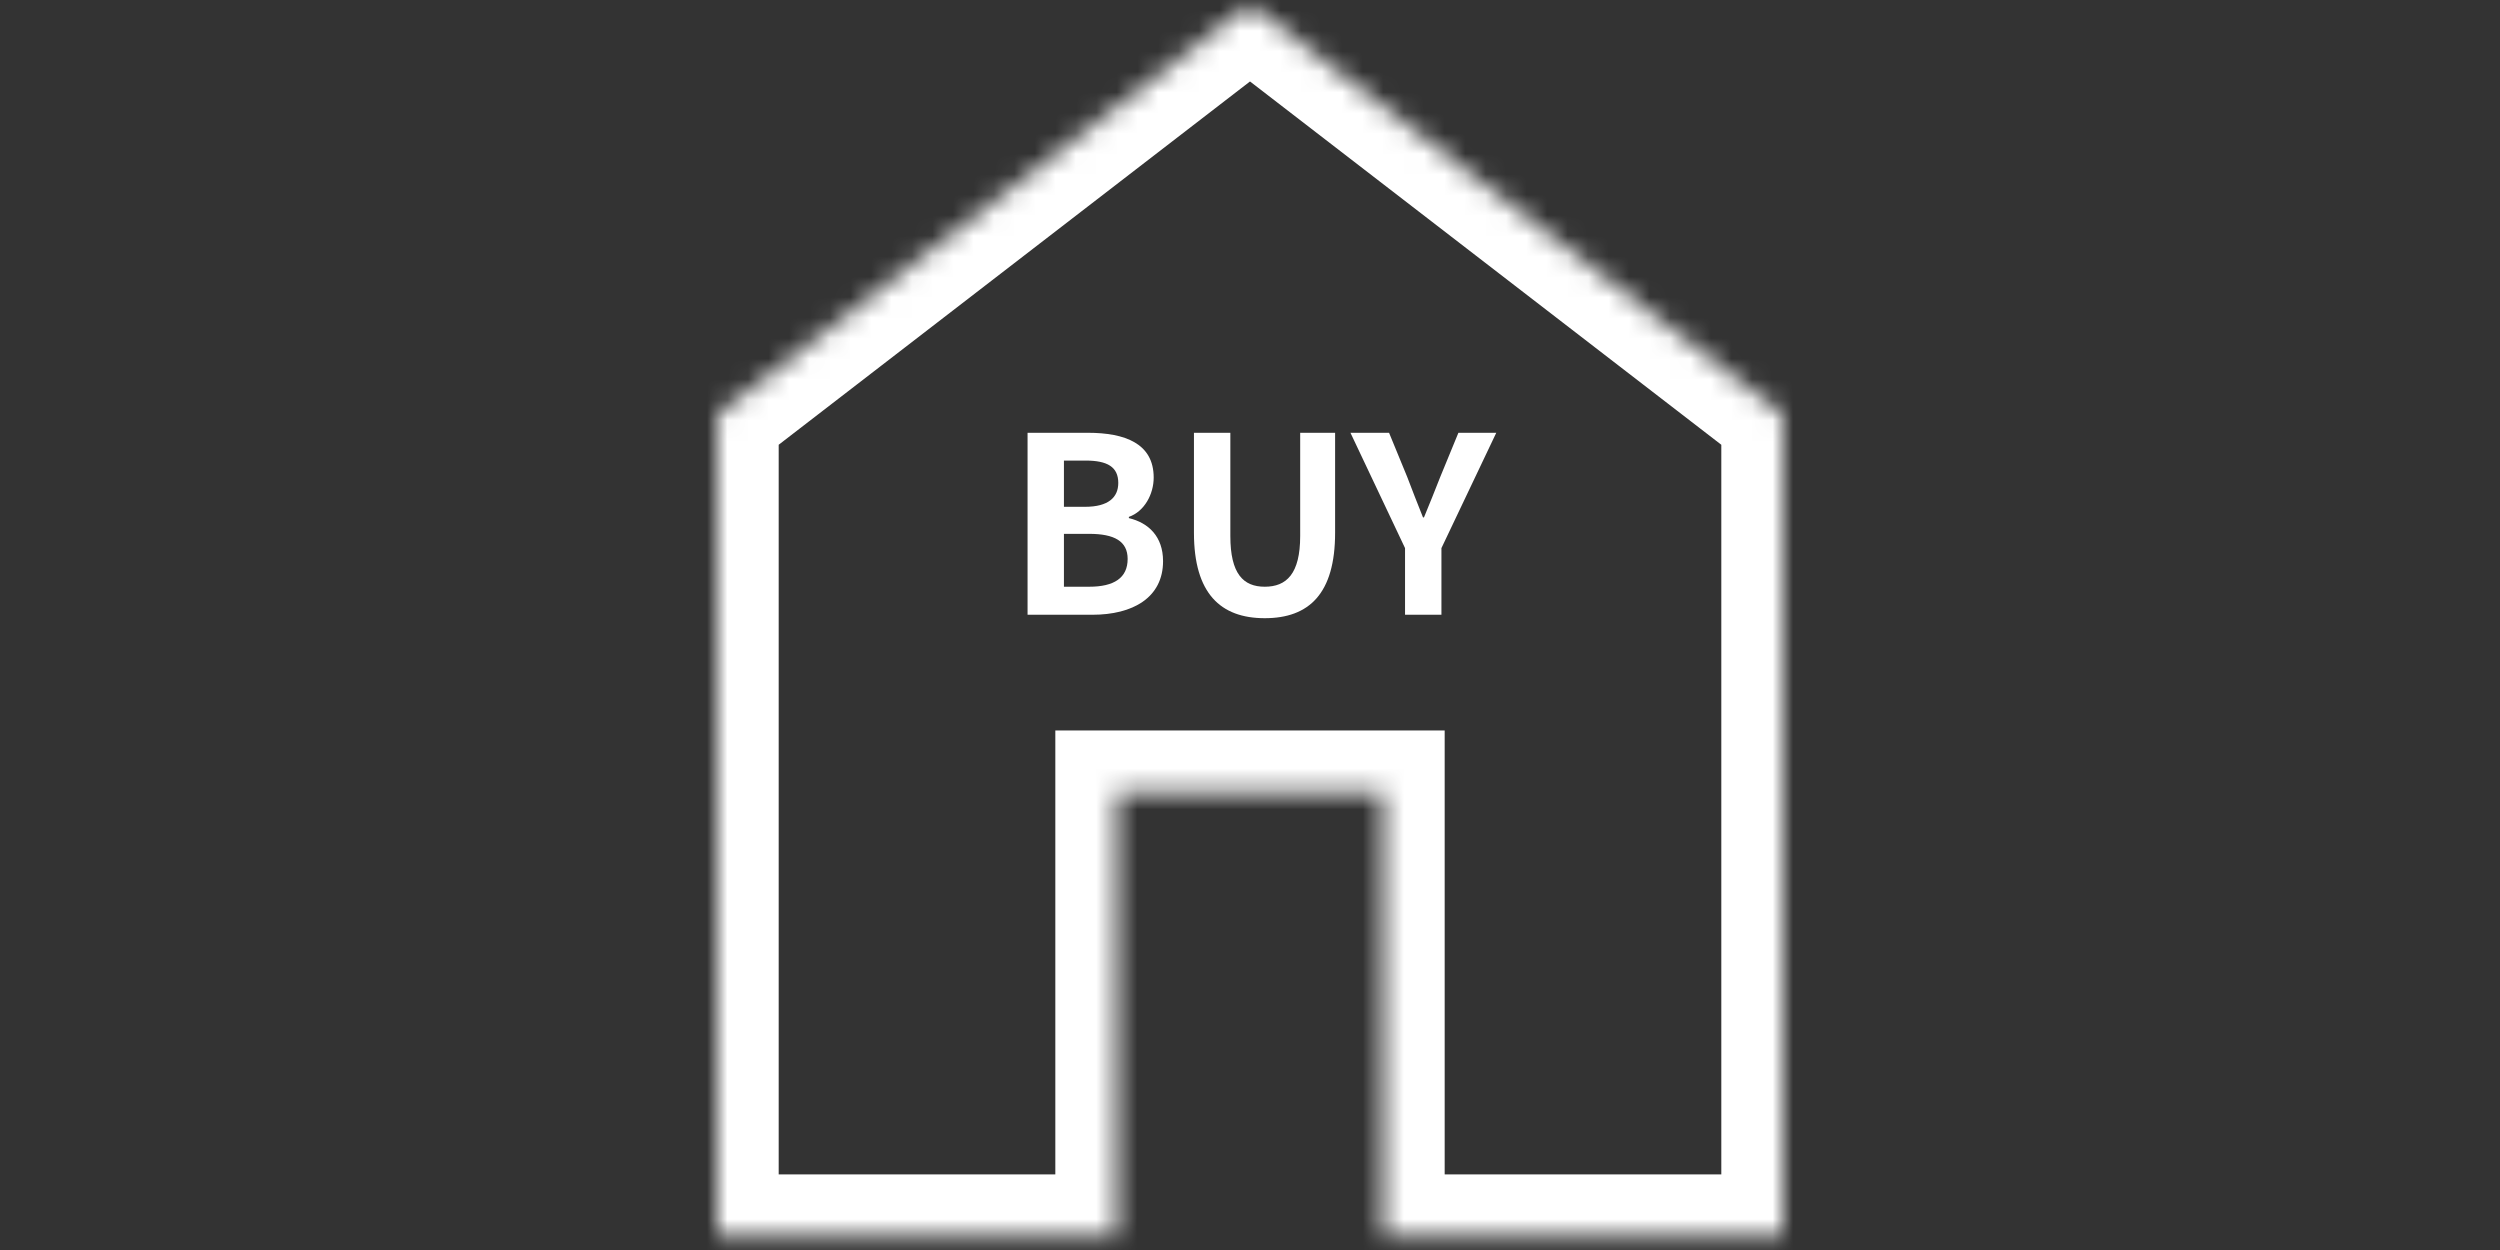 <svg width="122" height="61" viewBox="0 0 122 61" fill="none" xmlns="http://www.w3.org/2000/svg">
<rect x="0" y="0" width="122" height="61" fill="#333333" stroke="none"/>
<mask id="mask0_165_4616" style="mask-type:alpha" maskUnits="userSpaceOnUse" x="0" y="0" width="122" height="61">
<rect width="122" height="61" fill="#D9D9D9"/>
</mask>
<g mask="url(#mask0_165_4616)">
<mask id="path-2-inside-1_165_4616" fill="white">
<path fill-rule="evenodd" clip-rule="evenodd" d="M61 0.188L35 20.229V60.312H54.5V38.646H67.5V60.312H87V20.229L61 0.188Z"/>
</mask>
<path d="M35 20.229L33.169 17.853L32 18.754V20.229H35ZM61 0.188L62.831 -2.189L61 -3.6L59.169 -2.189L61 0.188ZM35 60.312H32V63.312H35V60.312ZM54.5 60.312V63.312H57.5V60.312H54.5ZM54.5 38.646V35.646H51.5V38.646H54.5ZM67.5 38.646H70.5V35.646H67.5V38.646ZM67.5 60.312H64.5V63.312H67.5V60.312ZM87 60.312V63.312H90V60.312H87ZM87 20.229H90V18.754L88.832 17.853L87 20.229ZM36.831 22.605L62.831 2.564L59.169 -2.189L33.169 17.853L36.831 22.605ZM38 60.312V20.229H32V60.312H38ZM54.5 57.312H35V63.312H54.5V57.312ZM57.5 60.312V38.646H51.5V60.312H57.5ZM54.5 41.646H67.5V35.646H54.5V41.646ZM64.5 38.646V60.312H70.5V38.646H64.5ZM87 57.312H67.5V63.312H87V57.312ZM84 20.229V60.312H90V20.229H84ZM59.169 2.564L85.168 22.605L88.832 17.853L62.831 -2.189L59.169 2.564Z" fill="white" mask="url(#path-2-inside-1_165_4616)"/>
<path d="M68.566 30V26.748L65.902 21.12H67.786L68.674 23.28C68.926 23.94 69.166 24.564 69.442 25.248H69.49C69.766 24.564 70.03 23.94 70.282 23.28L71.17 21.12H73.018L70.342 26.748V30H68.566Z" fill="white"/>
<path d="M61.721 30.168C59.561 30.168 58.265 28.956 58.265 26.004V21.12H60.041V26.16C60.041 28.008 60.677 28.632 61.721 28.632C62.777 28.632 63.449 28.008 63.449 26.16V21.12H65.153V26.004C65.153 28.956 63.893 30.168 61.721 30.168Z" fill="white"/>
<path d="M50.145 30V21.12H53.084C54.908 21.12 56.3 21.648 56.3 23.304C56.3 24.12 55.844 24.96 55.089 25.224V25.284C56.048 25.512 56.757 26.184 56.757 27.384C56.757 29.172 55.269 30 53.312 30H50.145ZM51.92 24.732H52.953C54.081 24.732 54.572 24.276 54.572 23.568C54.572 22.788 54.044 22.476 52.977 22.476H51.92V24.732ZM51.92 28.632H53.157C54.368 28.632 55.029 28.2 55.029 27.276C55.029 26.412 54.38 26.052 53.157 26.052H51.92V28.632Z" fill="white"/>
</g>
</svg>
